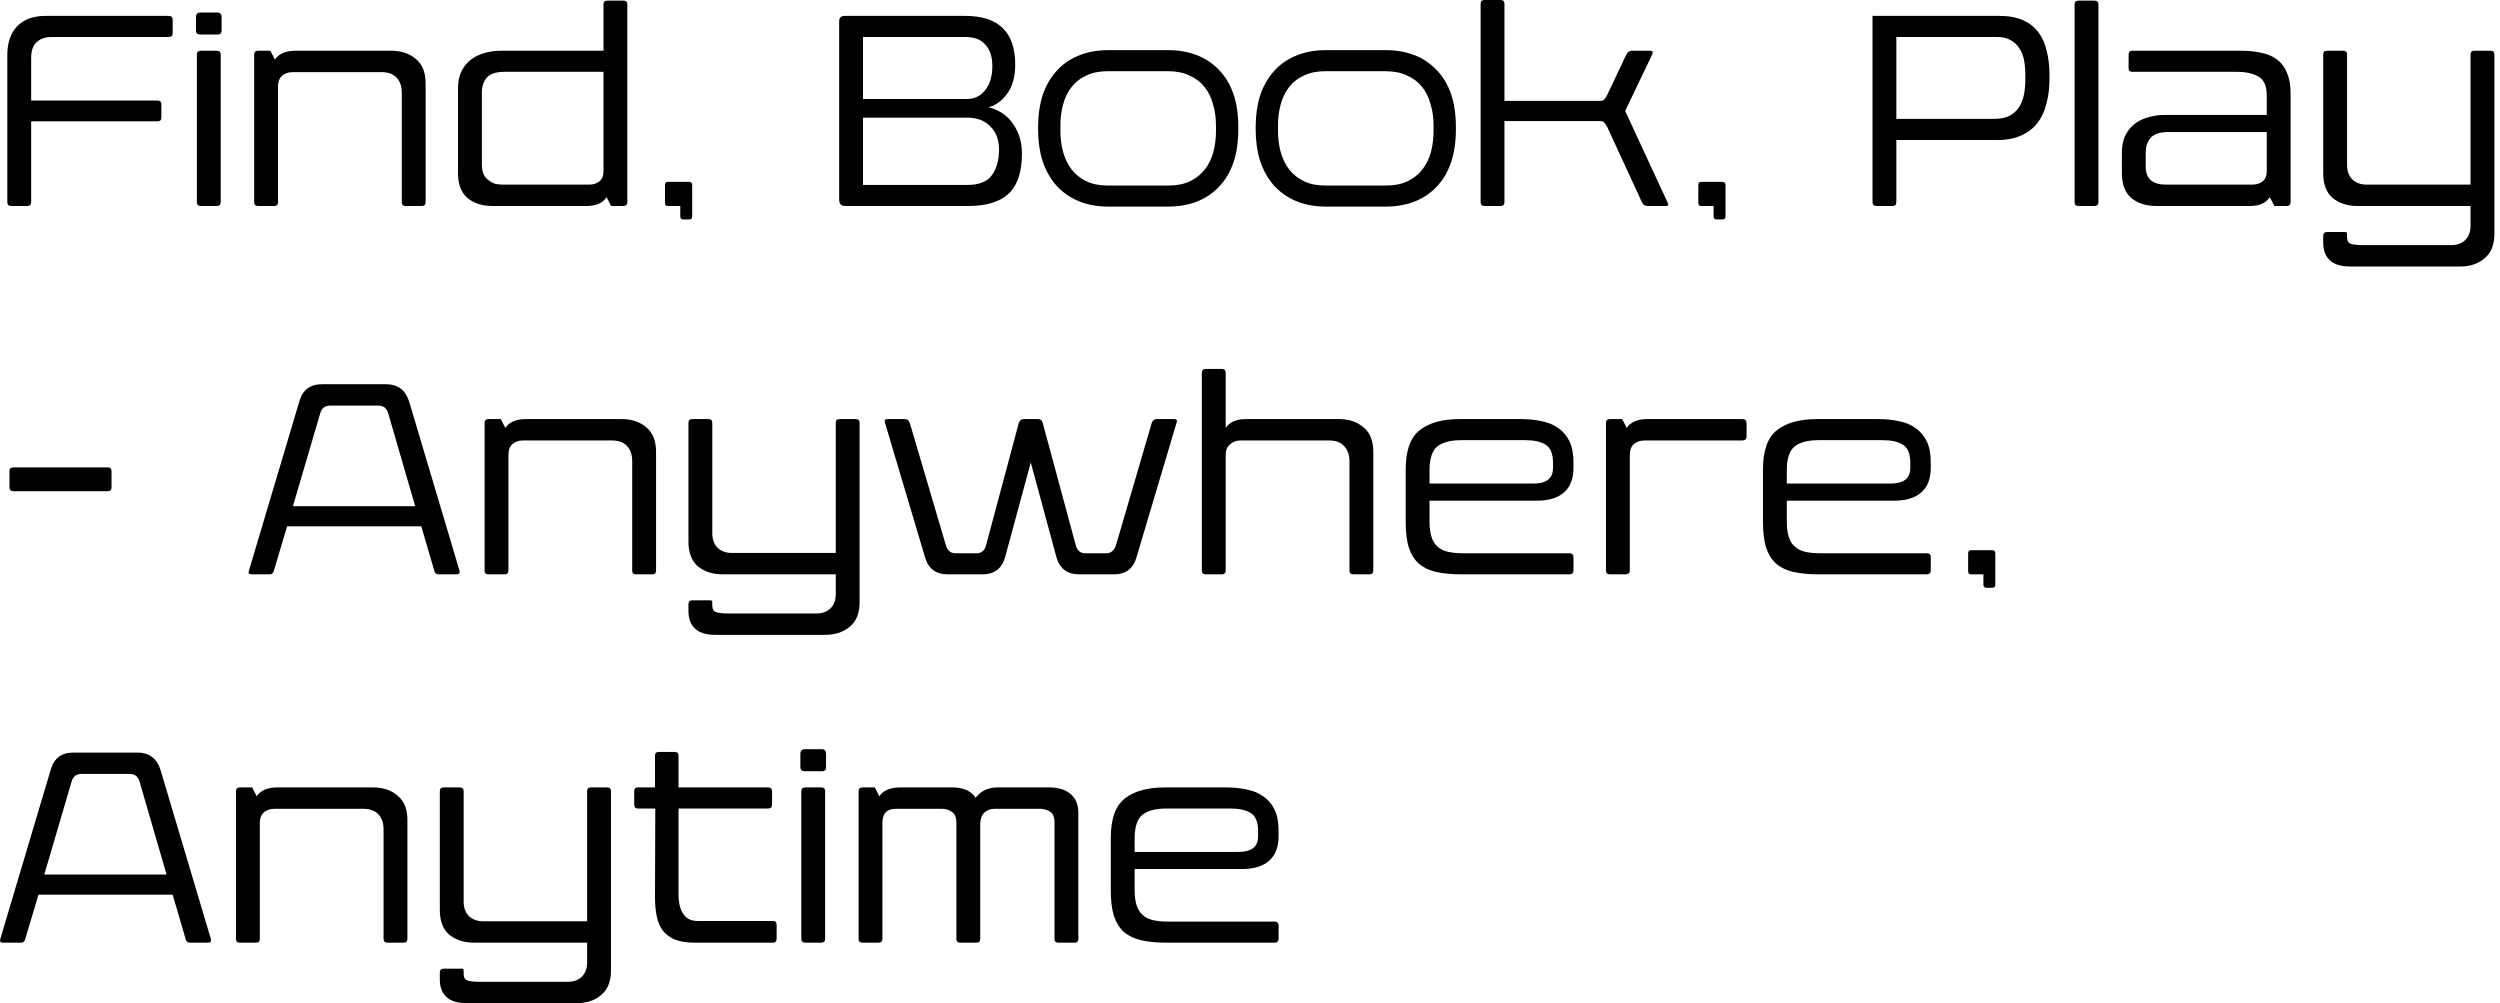 <?xml version="1.0" encoding="utf-8"?>
<svg xmlns="http://www.w3.org/2000/svg" fill="none" height="100%" overflow="visible" preserveAspectRatio="none" style="display: block;" viewBox="0 0 319 128" width="100%">
<g id="Find, Book, Play - Anywhere, Anytime">
<path d="M1.441 26.286C1.103 26.286 0.934 26.117 0.934 25.779V7.02C0.934 5.46 1.35 4.238 2.182 3.354C3.04 2.47 4.249 2.028 5.809 2.028H21.526C21.864 2.028 22.033 2.197 22.033 2.535V4.251C22.033 4.563 21.864 4.719 21.526 4.719H6.628C5.796 4.719 5.146 4.94 4.678 5.382C4.21 5.798 3.976 6.474 3.976 7.41V12.831H20.083C20.421 12.831 20.59 12.987 20.59 13.299V15.015C20.59 15.327 20.421 15.483 20.083 15.483H3.976V25.779C3.976 26.117 3.807 26.286 3.469 26.286H1.441Z" fill="black"/>
<path d="M25.004 2.223C25.004 1.807 25.186 1.599 25.55 1.599H27.773C28.111 1.599 28.28 1.807 28.28 2.223V3.9C28.28 4.238 28.111 4.407 27.773 4.407H25.55C25.186 4.407 25.004 4.238 25.004 3.9V2.223ZM25.121 6.981C25.121 6.643 25.29 6.474 25.628 6.474H27.656C27.994 6.474 28.163 6.643 28.163 6.981V25.779C28.163 26.117 27.994 26.286 27.656 26.286H25.628C25.29 26.286 25.121 26.117 25.121 25.779V6.981Z" fill="black"/>
<path d="M32.431 6.981C32.431 6.643 32.6 6.474 32.938 6.474H34.498L35.083 7.605C35.317 7.241 35.642 6.968 36.058 6.786C36.5 6.578 37.059 6.474 37.735 6.474H49.903C51.203 6.474 52.256 6.825 53.062 7.527C53.894 8.203 54.31 9.243 54.31 10.647V25.818C54.31 26.13 54.141 26.286 53.803 26.286H51.775C51.437 26.286 51.268 26.13 51.268 25.818V11.856C51.268 11.024 51.047 10.374 50.605 9.906C50.163 9.438 49.526 9.204 48.694 9.204H37.345C36.799 9.204 36.344 9.36 35.98 9.672C35.642 9.984 35.473 10.426 35.473 10.998V25.818C35.473 26.13 35.304 26.286 34.966 26.286H32.938C32.6 26.286 32.431 26.13 32.431 25.818V6.981Z" fill="black"/>
<path d="M77.007 9.165H64.371C63.306 9.165 62.551 9.412 62.109 9.906C61.694 10.4 61.486 11.024 61.486 11.778V20.904C61.486 21.45 61.563 21.905 61.719 22.269C61.901 22.607 62.136 22.867 62.422 23.049C62.681 23.257 62.968 23.4 63.279 23.478C63.617 23.53 63.943 23.556 64.254 23.556H75.174C75.721 23.556 76.162 23.413 76.501 23.127C76.838 22.841 77.007 22.425 77.007 21.879V9.165ZM77.983 26.286L77.397 25.155C77.163 25.519 76.826 25.805 76.383 26.013C75.968 26.195 75.421 26.286 74.746 26.286H62.85C61.55 26.286 60.484 25.948 59.653 25.272C58.846 24.57 58.444 23.517 58.444 22.113V11.271C58.444 10.439 58.587 9.724 58.873 9.126C59.158 8.528 59.548 8.034 60.042 7.644C60.536 7.254 61.108 6.968 61.758 6.786C62.434 6.578 63.163 6.474 63.943 6.474H77.007V0.546C77.007 0.234 77.177 0.078 77.514 0.078H79.543C79.88 0.078 80.049 0.234 80.049 0.546V25.779C80.049 26.117 79.88 26.286 79.543 26.286H77.983Z" fill="black"/>
<path d="M85.203 26.286C84.969 26.286 84.852 26.156 84.852 25.896V23.634C84.852 23.348 84.969 23.205 85.203 23.205H87.933C88.193 23.205 88.323 23.348 88.323 23.634V27.612C88.323 27.872 88.193 28.002 87.933 28.002H87.192C86.932 28.002 86.802 27.872 86.802 27.612V26.286H85.203Z" fill="black"/>
<path d="M107.859 26.286C107.339 26.286 107.079 26.013 107.079 25.467V2.73C107.079 2.262 107.313 2.028 107.781 2.028H123.186C127.424 2.028 129.543 4.108 129.543 8.268C129.543 9.776 129.205 10.998 128.529 11.934C127.879 12.844 127.086 13.429 126.15 13.689C127.554 14.053 128.607 14.781 129.309 15.873C130.037 16.939 130.401 18.174 130.401 19.578C130.401 21.944 129.829 23.66 128.685 24.726C127.567 25.766 125.851 26.286 123.537 26.286H107.859ZM110.121 23.595H123.459C124.915 23.595 125.942 23.192 126.54 22.386C127.164 21.554 127.476 20.449 127.476 19.071C127.476 17.849 127.112 16.874 126.384 16.146C125.656 15.392 124.681 15.015 123.459 15.015H110.121V23.595ZM110.121 12.636H123.303C124.291 12.636 125.071 12.285 125.643 11.583C126.241 10.881 126.566 9.932 126.618 8.736C126.67 7.462 126.397 6.474 125.799 5.772C125.227 5.07 124.356 4.719 123.186 4.719H110.121V12.636Z" fill="black"/>
<path d="M141.314 23.673H149.114C150.18 23.673 151.09 23.491 151.844 23.127C152.598 22.763 153.222 22.269 153.716 21.645C154.21 21.021 154.574 20.293 154.808 19.461C155.042 18.603 155.159 17.68 155.159 16.692V16.029C155.159 15.015 155.029 14.092 154.769 13.26C154.535 12.402 154.171 11.674 153.677 11.076C153.183 10.452 152.546 9.971 151.766 9.633C151.012 9.269 150.102 9.087 149.036 9.087H141.314C140.274 9.087 139.377 9.269 138.623 9.633C137.869 9.971 137.245 10.452 136.751 11.076C136.257 11.7 135.893 12.441 135.659 13.299C135.425 14.131 135.308 15.041 135.308 16.029V16.692C135.308 17.654 135.425 18.564 135.659 19.422C135.893 20.254 136.257 20.995 136.751 21.645C137.245 22.269 137.869 22.763 138.623 23.127C139.377 23.491 140.274 23.673 141.314 23.673ZM141.47 26.364C139.988 26.364 138.675 26.117 137.531 25.623C136.413 25.129 135.477 24.453 134.723 23.595C133.969 22.711 133.397 21.671 133.007 20.475C132.643 19.279 132.461 17.966 132.461 16.536V16.185C132.461 14.755 132.643 13.442 133.007 12.246C133.397 11.05 133.969 10.023 134.723 9.165C135.477 8.281 136.413 7.605 137.531 7.137C138.675 6.643 139.988 6.396 141.47 6.396H148.997C151.753 6.396 153.937 7.241 155.549 8.931C157.187 10.621 158.006 13.039 158.006 16.185V16.536C158.006 19.682 157.187 22.113 155.549 23.829C153.937 25.519 151.753 26.364 148.997 26.364H141.47Z" fill="black"/>
<path d="M169.078 23.673H176.878C177.944 23.673 178.854 23.491 179.608 23.127C180.362 22.763 180.986 22.269 181.48 21.645C181.974 21.021 182.338 20.293 182.572 19.461C182.806 18.603 182.923 17.68 182.923 16.692V16.029C182.923 15.015 182.793 14.092 182.533 13.26C182.299 12.402 181.935 11.674 181.441 11.076C180.947 10.452 180.31 9.971 179.53 9.633C178.776 9.269 177.866 9.087 176.8 9.087H169.078C168.038 9.087 167.141 9.269 166.387 9.633C165.633 9.971 165.009 10.452 164.515 11.076C164.021 11.7 163.657 12.441 163.423 13.299C163.189 14.131 163.072 15.041 163.072 16.029V16.692C163.072 17.654 163.189 18.564 163.423 19.422C163.657 20.254 164.021 20.995 164.515 21.645C165.009 22.269 165.633 22.763 166.387 23.127C167.141 23.491 168.038 23.673 169.078 23.673ZM169.234 26.364C167.752 26.364 166.439 26.117 165.295 25.623C164.177 25.129 163.241 24.453 162.487 23.595C161.733 22.711 161.161 21.671 160.771 20.475C160.407 19.279 160.225 17.966 160.225 16.536V16.185C160.225 14.755 160.407 13.442 160.771 12.246C161.161 11.05 161.733 10.023 162.487 9.165C163.241 8.281 164.177 7.605 165.295 7.137C166.439 6.643 167.752 6.396 169.234 6.396H176.761C179.517 6.396 181.701 7.241 183.313 8.931C184.951 10.621 185.77 13.039 185.77 16.185V16.536C185.77 19.682 184.951 22.113 183.313 23.829C181.701 25.519 179.517 26.364 176.761 26.364H169.234Z" fill="black"/>
<path d="M191.968 25.779C191.968 26.117 191.799 26.286 191.461 26.286H189.433C189.095 26.286 188.926 26.117 188.926 25.779V0.468C188.926 0.156 189.095 0 189.433 0H191.461C191.799 0 191.968 0.156 191.968 0.468V12.87H204.253C204.461 12.87 204.617 12.805 204.721 12.675C204.851 12.519 204.968 12.337 205.072 12.129L207.529 6.942C207.685 6.63 207.919 6.474 208.231 6.474H210.571C210.857 6.474 210.948 6.617 210.844 6.903L207.373 14.157L212.794 25.857C212.95 26.143 212.859 26.286 212.521 26.286H210.22C209.908 26.286 209.674 26.13 209.518 25.818L205.072 16.185C204.968 15.977 204.851 15.808 204.721 15.678C204.617 15.522 204.461 15.444 204.253 15.444H191.968V25.779Z" fill="black"/>
<path d="M217.056 26.286C216.822 26.286 216.705 26.156 216.705 25.896V23.634C216.705 23.348 216.822 23.205 217.056 23.205H219.786C220.046 23.205 220.176 23.348 220.176 23.634V27.612C220.176 27.872 220.046 28.002 219.786 28.002H219.045C218.785 28.002 218.655 27.872 218.655 27.612V26.286H217.056Z" fill="black"/>
<path d="M241.975 25.779C241.975 26.117 241.806 26.286 241.468 26.286H239.44C239.102 26.286 238.933 26.117 238.933 25.779V2.028H255.118C256.314 2.028 257.315 2.21 258.121 2.574C258.953 2.938 259.616 3.458 260.11 4.134C260.604 4.784 260.955 5.577 261.163 6.513C261.397 7.423 261.514 8.45 261.514 9.594V10.101C261.514 11.219 261.384 12.259 261.124 13.221C260.89 14.183 260.513 15.002 259.993 15.678C259.473 16.354 258.784 16.887 257.926 17.277C257.094 17.667 256.08 17.862 254.884 17.862H241.975V25.779ZM258.433 9.516C258.433 8.892 258.381 8.294 258.277 7.722C258.173 7.15 257.978 6.643 257.692 6.201C257.432 5.759 257.068 5.408 256.6 5.148C256.132 4.862 255.547 4.719 254.845 4.719H241.975V15.171H254.377C255.157 15.171 255.807 15.054 256.327 14.82C256.847 14.56 257.263 14.209 257.575 13.767C257.887 13.299 258.108 12.766 258.238 12.168C258.368 11.544 258.433 10.881 258.433 10.179V9.516Z" fill="black"/>
<path d="M264.717 0.585C264.717 0.247 264.886 0.078 265.224 0.078H267.252C267.59 0.078 267.759 0.247 267.759 0.585V25.779C267.759 26.117 267.59 26.286 267.252 26.286H265.224C264.886 26.286 264.717 26.117 264.717 25.779V0.585Z" fill="black"/>
<path d="M289.237 16.848H276.679C275.613 16.848 274.859 17.095 274.417 17.589C274.001 18.083 273.793 18.707 273.793 19.461V21.255C273.793 22.035 274.014 22.62 274.456 23.01C274.924 23.374 275.535 23.556 276.289 23.556H287.404C287.95 23.556 288.392 23.413 288.73 23.127C289.068 22.841 289.237 22.425 289.237 21.879V16.848ZM271.609 6.981C271.609 6.643 271.765 6.474 272.077 6.474H285.922C286.91 6.474 287.794 6.565 288.574 6.747C289.354 6.903 290.017 7.189 290.563 7.605C291.109 8.021 291.525 8.58 291.811 9.282C292.123 9.984 292.279 10.868 292.279 11.934V25.779C292.279 26.117 292.11 26.286 291.772 26.286H290.212L289.627 25.155C289.393 25.519 289.055 25.805 288.613 26.013C288.197 26.195 287.651 26.286 286.975 26.286H275.158C273.858 26.286 272.792 25.948 271.96 25.272C271.154 24.57 270.751 23.517 270.751 22.113V19.461C270.751 18.629 270.894 17.914 271.18 17.316C271.466 16.718 271.856 16.224 272.35 15.834C272.844 15.444 273.416 15.158 274.066 14.976C274.742 14.768 275.47 14.664 276.25 14.664H289.237V12.168C289.237 10.946 288.873 10.14 288.145 9.75C287.443 9.36 286.546 9.165 285.454 9.165H272.077C271.765 9.165 271.609 9.009 271.609 8.697V6.981Z" fill="black"/>
<path d="M296.443 6.942C296.443 6.63 296.611 6.474 296.949 6.474H298.978C299.316 6.474 299.484 6.63 299.484 6.942V21.06C299.484 21.814 299.705 22.425 300.147 22.893C300.615 23.335 301.226 23.556 301.98 23.556H315.241V6.942C315.241 6.63 315.409 6.474 315.747 6.474H317.775C318.113 6.474 318.283 6.63 318.283 6.942V29.835C318.283 31.239 317.866 32.279 317.034 32.955C316.228 33.657 315.175 34.008 313.875 34.008H299.952C298.704 34.008 297.808 33.735 297.262 33.189C296.716 32.669 296.443 31.928 296.443 30.966V30.108C296.443 29.77 296.611 29.601 296.949 29.601H299.25C299.406 29.601 299.484 29.692 299.484 29.874V30.264C299.484 30.706 299.627 30.979 299.913 31.083C300.225 31.213 300.758 31.278 301.512 31.278H312.745C313.525 31.278 314.135 31.057 314.577 30.615C315.019 30.173 315.241 29.562 315.241 28.782V26.286H300.849C299.549 26.286 298.483 25.948 297.651 25.272C296.845 24.57 296.443 23.517 296.443 22.113V6.942Z" fill="black"/>
<path d="M14.233 62.171C14.233 62.509 14.077 62.678 13.765 62.678H1.714C1.376 62.678 1.207 62.509 1.207 62.171V60.143C1.207 59.805 1.376 59.636 1.714 59.636H13.765C14.077 59.636 14.233 59.805 14.233 60.143V62.171Z" fill="black"/>
<path d="M37.378 64.589H52.978L49.546 52.772C49.364 52.096 48.948 51.758 48.298 51.758H42.097C41.447 51.758 41.031 52.096 40.849 52.772L37.378 64.589ZM38.197 51.212C38.613 49.756 39.575 49.028 41.083 49.028H49.273C50.755 49.028 51.73 49.756 52.198 51.212L58.633 72.818C58.711 73.13 58.581 73.286 58.243 73.286H55.981C55.695 73.286 55.513 73.156 55.435 72.896L53.758 67.163H36.637L34.921 72.896C34.843 73.156 34.674 73.286 34.414 73.286H32.113C31.775 73.286 31.658 73.13 31.762 72.818L38.197 51.212Z" fill="black"/>
<path d="M61.833 53.981C61.833 53.643 62.002 53.474 62.34 53.474H63.9L64.485 54.605C64.719 54.241 65.044 53.968 65.46 53.786C65.902 53.578 66.461 53.474 67.137 53.474H79.305C80.605 53.474 81.658 53.825 82.464 54.527C83.296 55.203 83.712 56.243 83.712 57.647V72.818C83.712 73.13 83.543 73.286 83.205 73.286H81.177C80.839 73.286 80.67 73.13 80.67 72.818V58.856C80.67 58.024 80.449 57.374 80.007 56.906C79.565 56.438 78.928 56.204 78.096 56.204H66.747C66.201 56.204 65.746 56.36 65.382 56.672C65.044 56.984 64.875 57.426 64.875 57.998V72.818C64.875 73.13 64.706 73.286 64.368 73.286H62.34C62.002 73.286 61.833 73.13 61.833 72.818V53.981Z" fill="black"/>
<path d="M87.846 53.942C87.846 53.63 88.015 53.474 88.353 53.474H90.381C90.719 53.474 90.888 53.63 90.888 53.942V68.06C90.888 68.814 91.109 69.425 91.551 69.893C92.019 70.335 92.63 70.556 93.384 70.556H106.644V53.942C106.644 53.63 106.813 53.474 107.151 53.474H109.179C109.517 53.474 109.686 53.63 109.686 53.942V76.835C109.686 78.239 109.27 79.279 108.438 79.955C107.632 80.657 106.579 81.008 105.279 81.008H91.356C90.108 81.008 89.211 80.735 88.665 80.189C88.119 79.669 87.846 78.928 87.846 77.966V77.108C87.846 76.77 88.015 76.601 88.353 76.601H90.654C90.81 76.601 90.888 76.692 90.888 76.874V77.264C90.888 77.706 91.031 77.979 91.317 78.083C91.629 78.213 92.162 78.278 92.916 78.278H104.148C104.928 78.278 105.539 78.057 105.981 77.615C106.423 77.173 106.644 76.562 106.644 75.782V73.286H92.253C90.953 73.286 89.887 72.948 89.055 72.272C88.249 71.57 87.846 70.517 87.846 69.113V53.942Z" fill="black"/>
<path d="M145.02 71.102C144.604 72.558 143.642 73.286 142.134 73.286H137.688C136.18 73.286 135.218 72.558 134.802 71.102L131.526 59.012L128.25 71.102C127.834 72.558 126.872 73.286 125.364 73.286H120.918C119.41 73.286 118.448 72.558 118.032 71.102L112.923 53.942C112.819 53.63 112.936 53.474 113.274 53.474H115.458C115.77 53.474 115.978 53.63 116.082 53.942L120.684 69.542C120.892 70.244 121.295 70.595 121.893 70.595H124.623C125.247 70.595 125.65 70.244 125.832 69.542L130.005 53.942C130.135 53.63 130.343 53.474 130.629 53.474H132.423C132.761 53.474 132.969 53.63 133.047 53.942L137.259 69.542C137.441 70.244 137.844 70.595 138.468 70.595H141.159C141.757 70.595 142.173 70.244 142.407 69.542L146.97 53.942C147.1 53.63 147.308 53.474 147.594 53.474H149.778C150.142 53.474 150.259 53.63 150.129 53.942L145.02 71.102Z" fill="black"/>
<path d="M172.698 73.286C172.36 73.286 172.191 73.13 172.191 72.818V58.895C172.191 58.063 171.97 57.413 171.528 56.945C171.112 56.451 170.475 56.204 169.617 56.204H158.268C157.748 56.204 157.306 56.373 156.942 56.711C156.578 57.023 156.396 57.452 156.396 57.998V72.818C156.396 73.13 156.227 73.286 155.889 73.286H153.861C153.523 73.286 153.354 73.13 153.354 72.818V47.585C153.354 47.247 153.523 47.078 153.861 47.078H155.889C156.227 47.078 156.396 47.247 156.396 47.585V54.605C156.89 53.851 157.774 53.474 159.048 53.474H170.826C172.126 53.474 173.179 53.825 173.985 54.527C174.817 55.203 175.233 56.243 175.233 57.647V72.818C175.233 73.13 175.064 73.286 174.726 73.286H172.698Z" fill="black"/>
<path d="M200.27 70.595C200.608 70.595 200.777 70.764 200.777 71.102V72.779C200.777 73.117 200.608 73.286 200.27 73.286H186.464C185.216 73.286 184.137 73.182 183.227 72.974C182.343 72.766 181.615 72.415 181.043 71.921C180.471 71.401 180.042 70.712 179.756 69.854C179.496 68.996 179.366 67.904 179.366 66.578V59.909C179.366 57.517 179.951 55.853 181.121 54.917C182.317 53.955 184.033 53.474 186.269 53.474H194.069C195.031 53.474 195.915 53.565 196.721 53.747C197.553 53.903 198.268 54.202 198.866 54.644C199.464 55.06 199.932 55.619 200.27 56.321C200.608 57.023 200.777 57.92 200.777 59.012V59.675C200.777 61.079 200.374 62.132 199.568 62.834C198.762 63.536 197.618 63.887 196.136 63.887H182.408V66.578C182.408 68.086 182.733 69.126 183.383 69.698C183.721 70.036 184.163 70.27 184.709 70.4C185.255 70.53 185.905 70.595 186.659 70.595H200.27ZM198.164 59.051C198.164 57.907 197.852 57.14 197.228 56.75C196.63 56.36 195.759 56.165 194.615 56.165H186.464C185.086 56.165 184.059 56.438 183.383 56.984C182.733 57.53 182.408 58.531 182.408 59.987V61.703H195.629C196.461 61.703 197.085 61.547 197.501 61.235C197.943 60.923 198.164 60.403 198.164 59.675V59.051Z" fill="black"/>
<path d="M204.922 53.981C204.922 53.643 205.091 53.474 205.429 53.474H206.989L207.574 54.605C207.808 54.241 208.133 53.968 208.549 53.786C208.991 53.578 209.55 53.474 210.226 53.474H222.355C222.667 53.474 222.836 53.643 222.862 53.981V55.697C222.862 56.009 222.693 56.178 222.355 56.204H209.836C209.29 56.204 208.835 56.36 208.471 56.672C208.133 56.984 207.964 57.426 207.964 57.998V72.818C207.964 73.104 207.795 73.26 207.457 73.286H205.429C205.117 73.286 204.948 73.13 204.922 72.818V53.981Z" fill="black"/>
<path d="M245.859 70.595C246.197 70.595 246.366 70.764 246.366 71.102V72.779C246.366 73.117 246.197 73.286 245.859 73.286H232.053C230.805 73.286 229.726 73.182 228.816 72.974C227.932 72.766 227.204 72.415 226.632 71.921C226.06 71.401 225.631 70.712 225.345 69.854C225.085 68.996 224.955 67.904 224.955 66.578V59.909C224.955 57.517 225.54 55.853 226.71 54.917C227.906 53.955 229.622 53.474 231.858 53.474H239.658C240.62 53.474 241.504 53.565 242.31 53.747C243.142 53.903 243.857 54.202 244.455 54.644C245.053 55.06 245.521 55.619 245.859 56.321C246.197 57.023 246.366 57.92 246.366 59.012V59.675C246.366 61.079 245.963 62.132 245.157 62.834C244.351 63.536 243.207 63.887 241.725 63.887H227.997V66.578C227.997 68.086 228.322 69.126 228.972 69.698C229.31 70.036 229.752 70.27 230.298 70.4C230.844 70.53 231.494 70.595 232.248 70.595H245.859ZM243.753 59.051C243.753 57.907 243.441 57.14 242.817 56.75C242.219 56.36 241.348 56.165 240.204 56.165H232.053C230.675 56.165 229.648 56.438 228.972 56.984C228.322 57.53 227.997 58.531 227.997 59.987V61.703H241.218C242.05 61.703 242.674 61.547 243.09 61.235C243.532 60.923 243.753 60.403 243.753 59.675V59.051Z" fill="black"/>
<path d="M251.486 73.286C251.252 73.286 251.135 73.156 251.135 72.896V70.634C251.135 70.348 251.252 70.205 251.486 70.205H254.216C254.476 70.205 254.606 70.348 254.606 70.634V74.612C254.606 74.872 254.476 75.002 254.216 75.002H253.475C253.215 75.002 253.085 74.872 253.085 74.612V73.286H251.486Z" fill="black"/>
<path d="M5.653 111.589H21.253L17.821 99.772C17.639 99.096 17.223 98.758 16.573 98.758H10.372C9.722 98.758 9.306 99.096 9.124 99.772L5.653 111.589ZM6.472 98.212C6.888 96.756 7.85 96.028 9.358 96.028H17.548C19.03 96.028 20.005 96.756 20.473 98.212L26.908 119.818C26.986 120.13 26.856 120.286 26.518 120.286H24.256C23.97 120.286 23.788 120.156 23.71 119.896L22.033 114.163H4.912L3.196 119.896C3.118 120.156 2.949 120.286 2.689 120.286H0.388C0.05 120.286 -0.067 120.13 0.037 119.818L6.472 98.212Z" fill="black"/>
<path d="M30.108 100.981C30.108 100.643 30.276 100.474 30.614 100.474H32.175L32.76 101.605C32.993 101.241 33.319 100.968 33.734 100.786C34.176 100.578 34.736 100.474 35.411 100.474H47.58C48.88 100.474 49.932 100.825 50.739 101.527C51.571 102.203 51.986 103.243 51.986 104.647V119.818C51.986 120.13 51.818 120.286 51.48 120.286H49.452C49.114 120.286 48.944 120.13 48.944 119.818V105.856C48.944 105.024 48.724 104.374 48.282 103.906C47.84 103.438 47.203 103.204 46.37 103.204H35.022C34.475 103.204 34.02 103.36 33.657 103.672C33.319 103.984 33.15 104.426 33.15 104.998V119.818C33.15 120.13 32.98 120.286 32.642 120.286H30.614C30.276 120.286 30.108 120.13 30.108 119.818V100.981Z" fill="black"/>
<path d="M56.12 100.942C56.12 100.63 56.289 100.474 56.627 100.474H58.655C58.993 100.474 59.162 100.63 59.162 100.942V115.06C59.162 115.814 59.383 116.425 59.825 116.893C60.293 117.335 60.904 117.556 61.658 117.556H74.918V100.942C74.918 100.63 75.087 100.474 75.425 100.474H77.453C77.791 100.474 77.96 100.63 77.96 100.942V123.835C77.96 125.239 77.544 126.279 76.712 126.955C75.906 127.657 74.853 128.008 73.553 128.008H59.63C58.382 128.008 57.485 127.735 56.939 127.189C56.393 126.669 56.12 125.928 56.12 124.966V124.108C56.12 123.77 56.289 123.601 56.627 123.601H58.928C59.084 123.601 59.162 123.692 59.162 123.874V124.264C59.162 124.706 59.305 124.979 59.591 125.083C59.903 125.213 60.436 125.278 61.19 125.278H72.422C73.202 125.278 73.813 125.057 74.255 124.615C74.697 124.173 74.918 123.562 74.918 122.782V120.286H60.527C59.227 120.286 58.161 119.948 57.329 119.272C56.523 118.57 56.12 117.517 56.12 116.113V100.942Z" fill="black"/>
<path d="M81.393 103.165C81.081 103.165 80.925 102.996 80.925 102.658V100.981C80.925 100.643 81.081 100.474 81.393 100.474H83.577V96.418C83.577 96.106 83.733 95.95 84.045 95.95H86.112C86.424 95.95 86.58 96.106 86.58 96.418V100.474H98.007C98.345 100.474 98.514 100.643 98.514 100.981V102.658C98.514 102.996 98.345 103.165 98.007 103.165H86.58V114.202C86.58 114.618 86.619 115.021 86.697 115.411C86.775 115.801 86.905 116.152 87.087 116.464C87.269 116.776 87.516 117.036 87.828 117.244C88.166 117.426 88.569 117.517 89.037 117.517H98.631C98.943 117.517 99.099 117.686 99.099 118.024V119.779C99.099 120.117 98.943 120.286 98.631 120.286H88.608C87.62 120.286 86.801 120.156 86.151 119.896C85.501 119.636 84.981 119.259 84.591 118.765C84.227 118.271 83.967 117.673 83.811 116.971C83.655 116.243 83.577 115.424 83.577 114.514L83.616 103.165H81.393Z" fill="black"/>
<path d="M102.128 96.223C102.128 95.807 102.31 95.599 102.674 95.599H104.897C105.235 95.599 105.404 95.807 105.404 96.223V97.9C105.404 98.238 105.235 98.407 104.897 98.407H102.674C102.31 98.407 102.128 98.238 102.128 97.9V96.223ZM102.245 100.981C102.245 100.643 102.414 100.474 102.752 100.474H104.78C105.118 100.474 105.287 100.643 105.287 100.981V119.779C105.287 120.117 105.118 120.286 104.78 120.286H102.752C102.414 120.286 102.245 120.117 102.245 119.779V100.981Z" fill="black"/>
<path d="M112.597 119.818C112.597 120.13 112.428 120.286 112.09 120.286H110.062C109.724 120.286 109.555 120.13 109.555 119.818V100.981C109.555 100.643 109.724 100.474 110.062 100.474H111.622L112.207 101.605C112.441 101.241 112.766 100.968 113.182 100.786C113.624 100.578 114.183 100.474 114.859 100.474H121.489C122.919 100.474 123.92 100.916 124.492 101.8C125.142 100.916 126.091 100.474 127.339 100.474H133.891C135.061 100.474 135.971 100.76 136.621 101.332C137.271 101.878 137.596 102.684 137.596 103.75V119.818C137.596 120.13 137.427 120.286 137.089 120.286H135.061C134.723 120.286 134.554 120.13 134.554 119.818V104.959C134.554 104.257 134.359 103.789 133.969 103.555C133.579 103.321 133.163 103.204 132.721 103.204H126.91C126.364 103.204 125.922 103.373 125.584 103.711C125.246 104.049 125.077 104.543 125.077 105.193V119.818C125.077 120.13 124.908 120.286 124.57 120.286H122.542C122.204 120.286 122.035 120.13 122.035 119.818V104.959C122.035 104.283 121.84 103.828 121.45 103.594C121.086 103.334 120.67 103.204 120.202 103.204H114.274C113.156 103.204 112.597 103.802 112.597 104.998V119.818Z" fill="black"/>
<path d="M162.641 117.595C162.979 117.595 163.148 117.764 163.148 118.102V119.779C163.148 120.117 162.979 120.286 162.641 120.286H148.835C147.587 120.286 146.508 120.182 145.598 119.974C144.714 119.766 143.986 119.415 143.414 118.921C142.842 118.401 142.413 117.712 142.127 116.854C141.867 115.996 141.737 114.904 141.737 113.578V106.909C141.737 104.517 142.322 102.853 143.492 101.917C144.688 100.955 146.404 100.474 148.64 100.474H156.44C157.402 100.474 158.286 100.565 159.092 100.747C159.924 100.903 160.639 101.202 161.237 101.644C161.835 102.06 162.303 102.619 162.641 103.321C162.979 104.023 163.148 104.92 163.148 106.012V106.675C163.148 108.079 162.745 109.132 161.939 109.834C161.133 110.536 159.989 110.887 158.507 110.887H144.779V113.578C144.779 115.086 145.104 116.126 145.754 116.698C146.092 117.036 146.534 117.27 147.08 117.4C147.626 117.53 148.276 117.595 149.03 117.595H162.641ZM160.535 106.051C160.535 104.907 160.223 104.14 159.599 103.75C159.001 103.36 158.13 103.165 156.986 103.165H148.835C147.457 103.165 146.43 103.438 145.754 103.984C145.104 104.53 144.779 105.531 144.779 106.987V108.703H158C158.832 108.703 159.456 108.547 159.872 108.235C160.314 107.923 160.535 107.403 160.535 106.675V106.051Z" fill="black"/>
</g>
</svg>